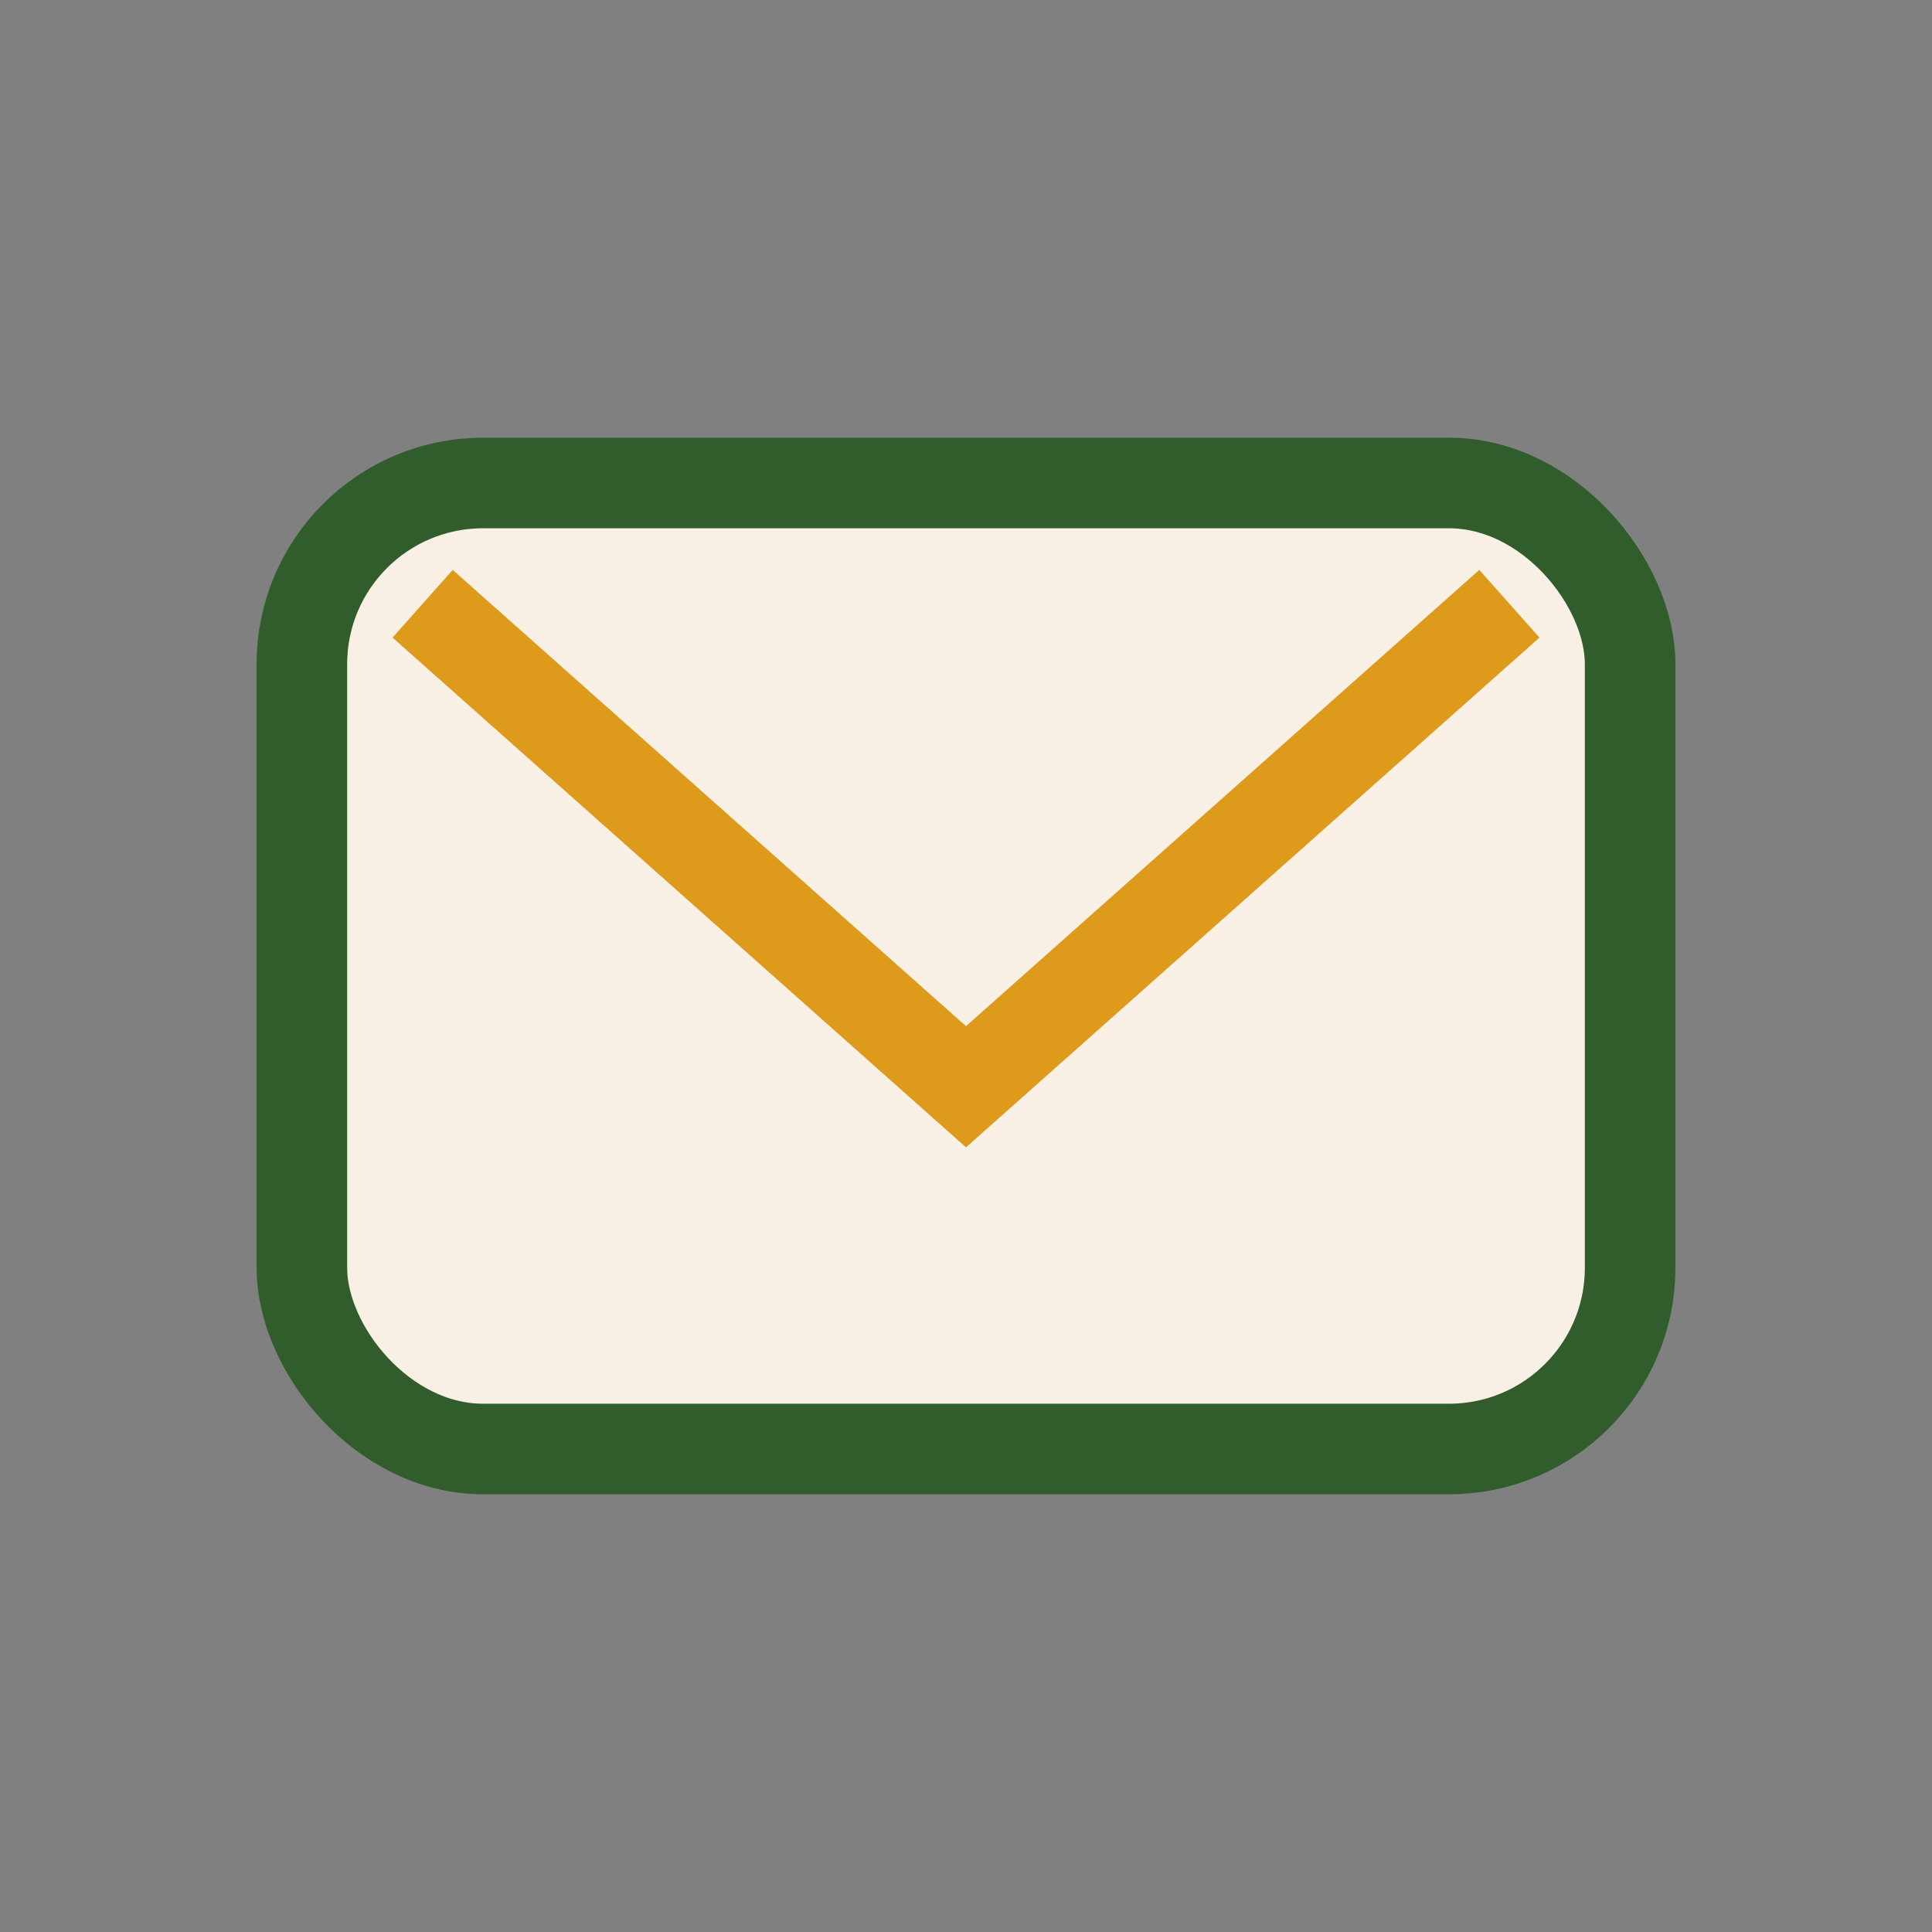 <?xml version="1.0" encoding="UTF-8"?>
<svg xmlns="http://www.w3.org/2000/svg" width="32" height="32" viewBox="0 0 32 32"><rect x="0" y="0" width="32" height="32" fill="#808080" stroke="none"/><rect x="5" y="8" width="22" height="16" rx="3" fill="#F8EFE5" stroke="#315C2B" stroke-width="1.5"/><path d="M7 10l9 8 9-8" fill="none" stroke="#DE9A1A" stroke-width="1.5"/></svg>
